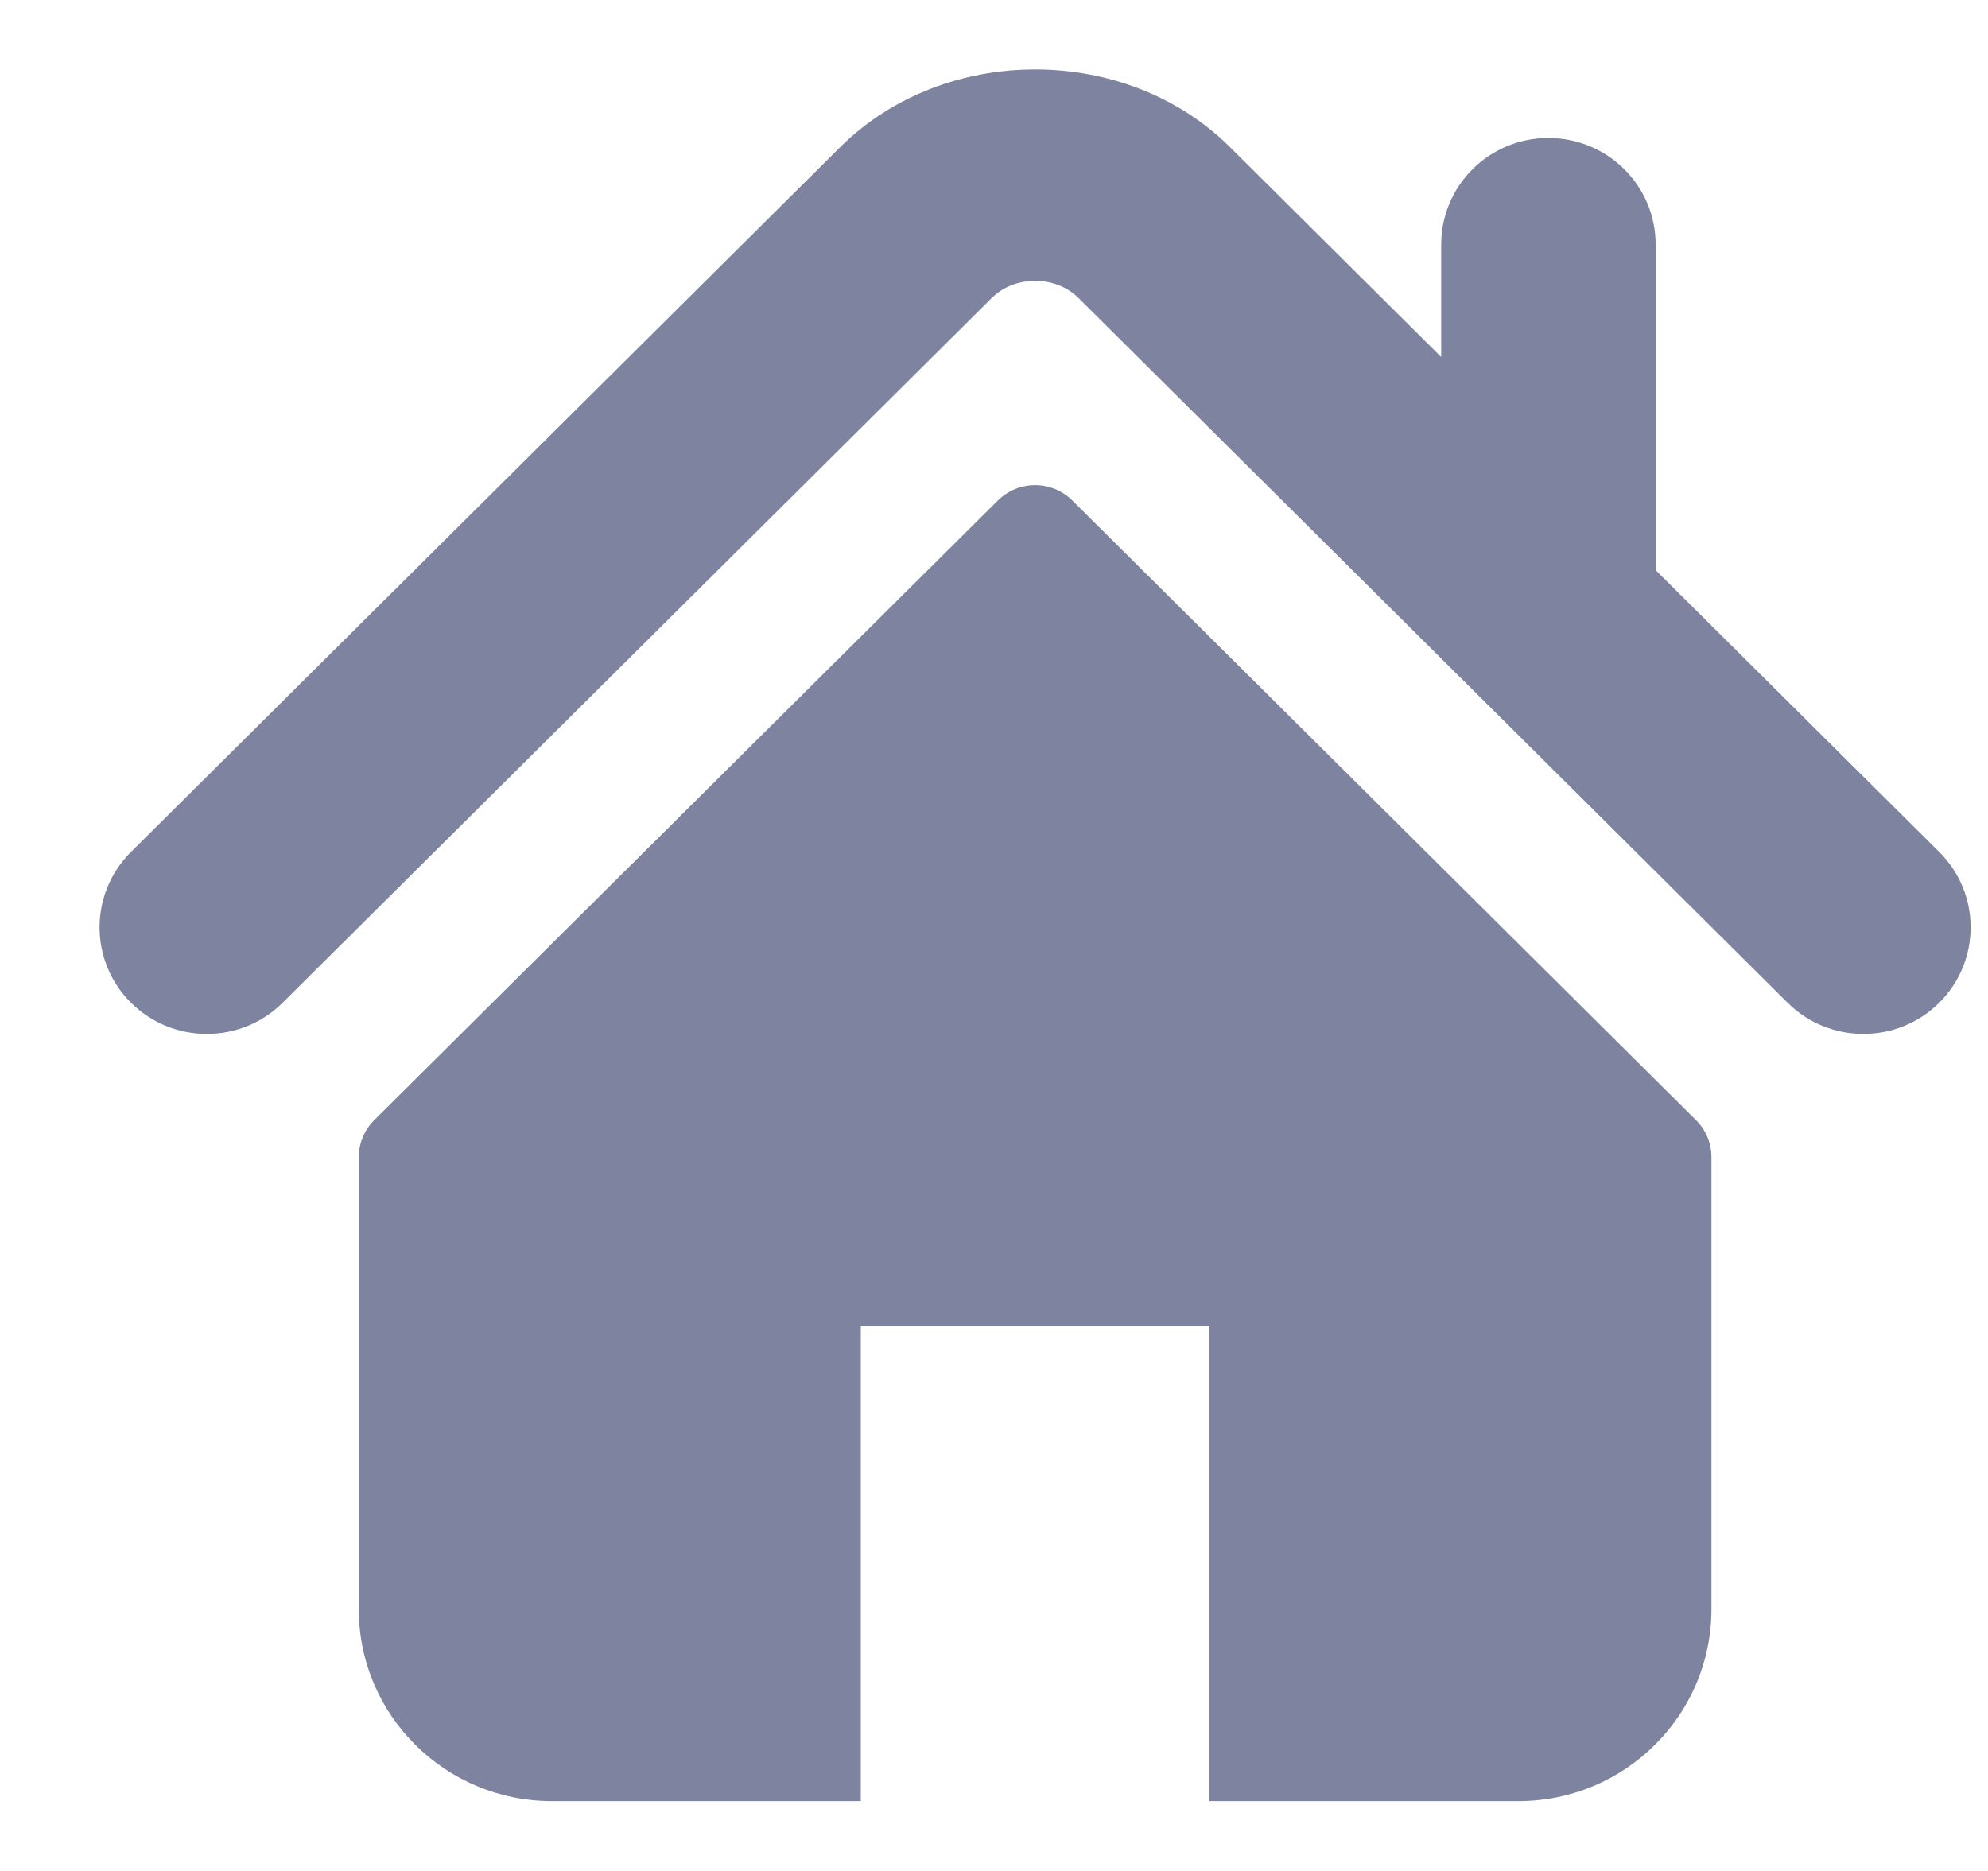<svg width="17" height="16" viewBox="0 0 17 16" fill="currentColor" xmlns="http://www.w3.org/2000/svg">
    <path d="M16.583 7.286L14.158 4.876V2.092C14.158 1.588 13.748 1.18 13.24 1.18C12.734 1.18 12.324 1.588 12.324 2.092V3.053L10.518 1.258C9.626 0.371 8.074 0.373 7.183 1.26L1.12 7.286C0.762 7.642 0.762 8.219 1.12 8.575C1.478 8.931 2.059 8.931 2.417 8.575L8.48 2.549C8.677 2.353 9.026 2.353 9.222 2.548L15.286 8.575C15.465 8.753 15.7 8.842 15.934 8.842C16.169 8.842 16.404 8.753 16.583 8.575C16.941 8.219 16.941 7.642 16.583 7.286Z" fill="#7E849F"/>
    <path d="M9.17 4.28C8.994 4.105 8.709 4.105 8.533 4.28L3.2 9.579C3.116 9.663 3.068 9.777 3.068 9.896V13.761C3.068 14.668 3.808 15.403 4.721 15.403H7.361V11.339H10.342V15.403H12.983C13.895 15.403 14.635 14.668 14.635 13.761V9.896C14.635 9.777 14.588 9.663 14.503 9.579L9.17 4.28Z" fill="#7E849F"/>
</svg>